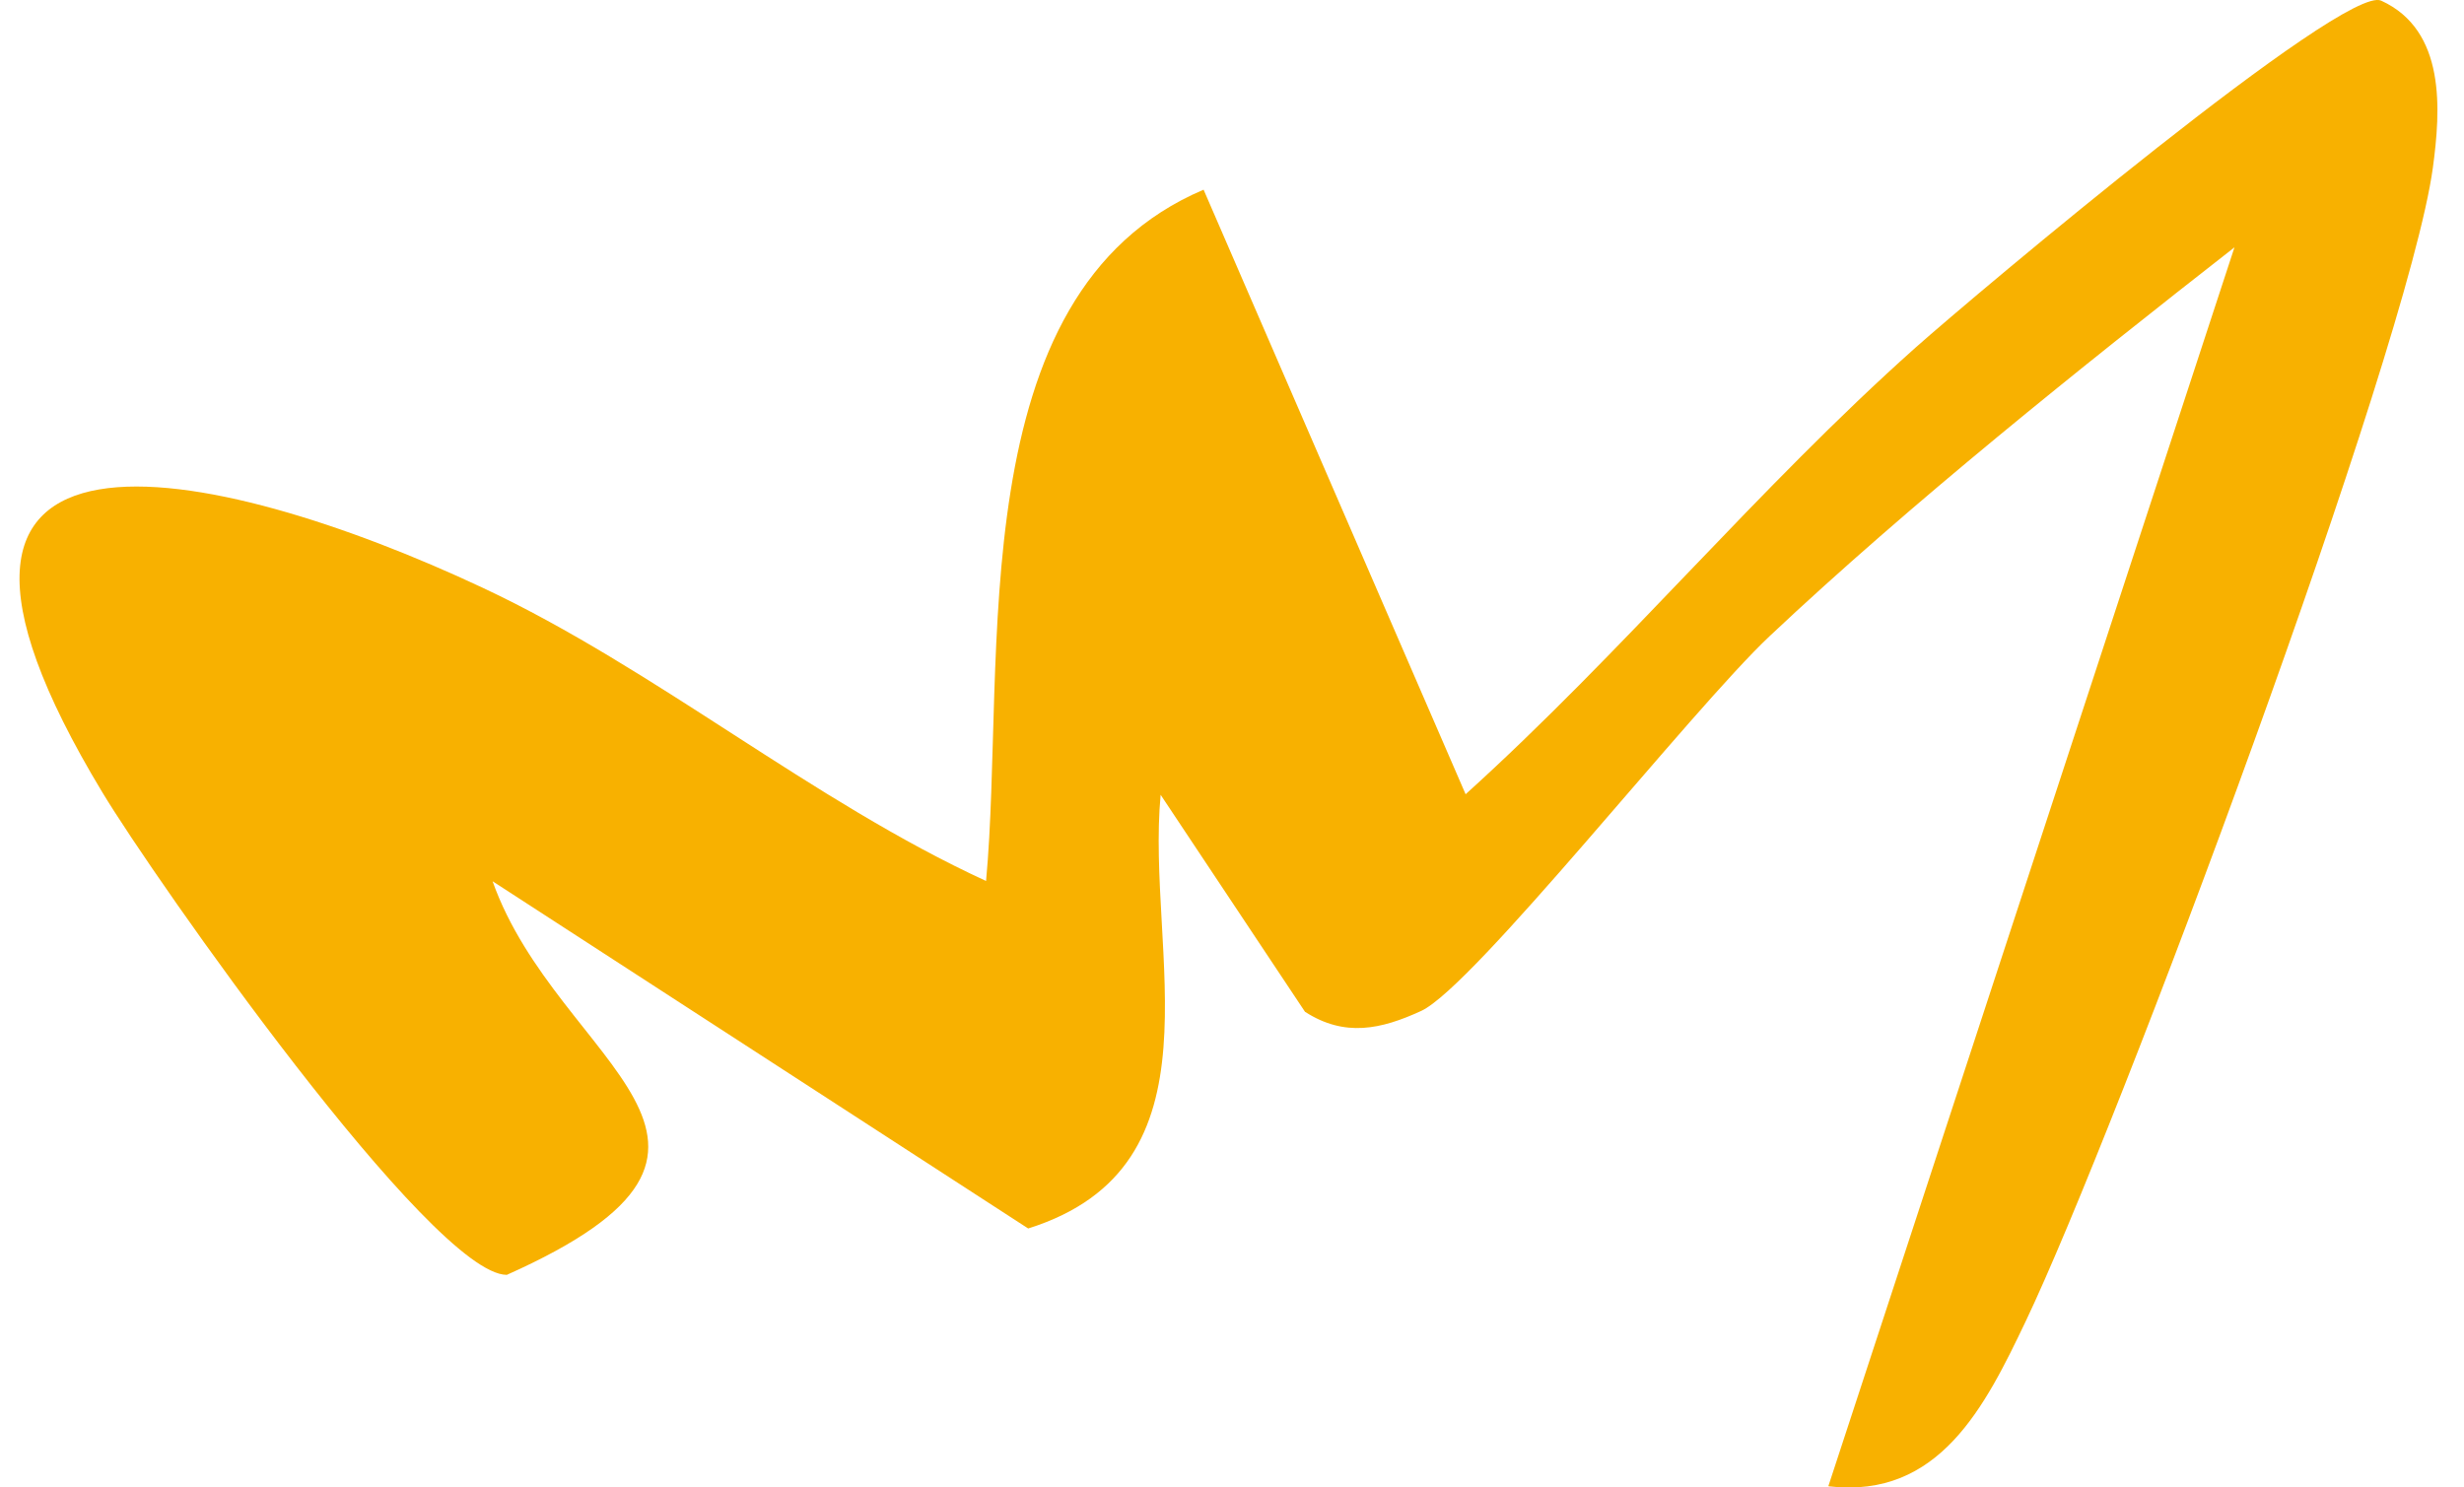 <?xml version="1.0" encoding="UTF-8"?>
<svg xmlns="http://www.w3.org/2000/svg" width="53" height="32" viewBox="0 0 53 32" fill="none">
  <path d="M39.328 31.971L48.063 5.321C44.764 7.9 41.103 10.826 38.066 13.684C36.373 15.277 31.7 21.228 30.569 21.749C29.707 22.145 28.926 22.319 28.07 21.767L24.965 17.099C24.646 20.503 26.395 25.084 22.116 26.429L10.595 18.959C12.001 22.927 17.192 24.619 10.901 27.427C9.289 27.421 3.316 18.897 2.204 17.05C-3.113 8.253 4.597 9.927 10.389 12.648C14.1 14.39 17.474 17.236 21.21 18.953C21.653 14.18 20.616 6.319 25.889 4.081L31.525 17.087C34.886 14.049 37.822 10.491 41.203 7.478C42.508 6.319 50.431 -0.351 51.218 0.014C52.617 0.653 52.498 2.37 52.33 3.61C51.792 7.553 45.52 24.346 43.57 28.431C42.702 30.248 41.715 32.25 39.341 31.977L39.328 31.971Z" fill="#F8B100"></path>
</svg>
